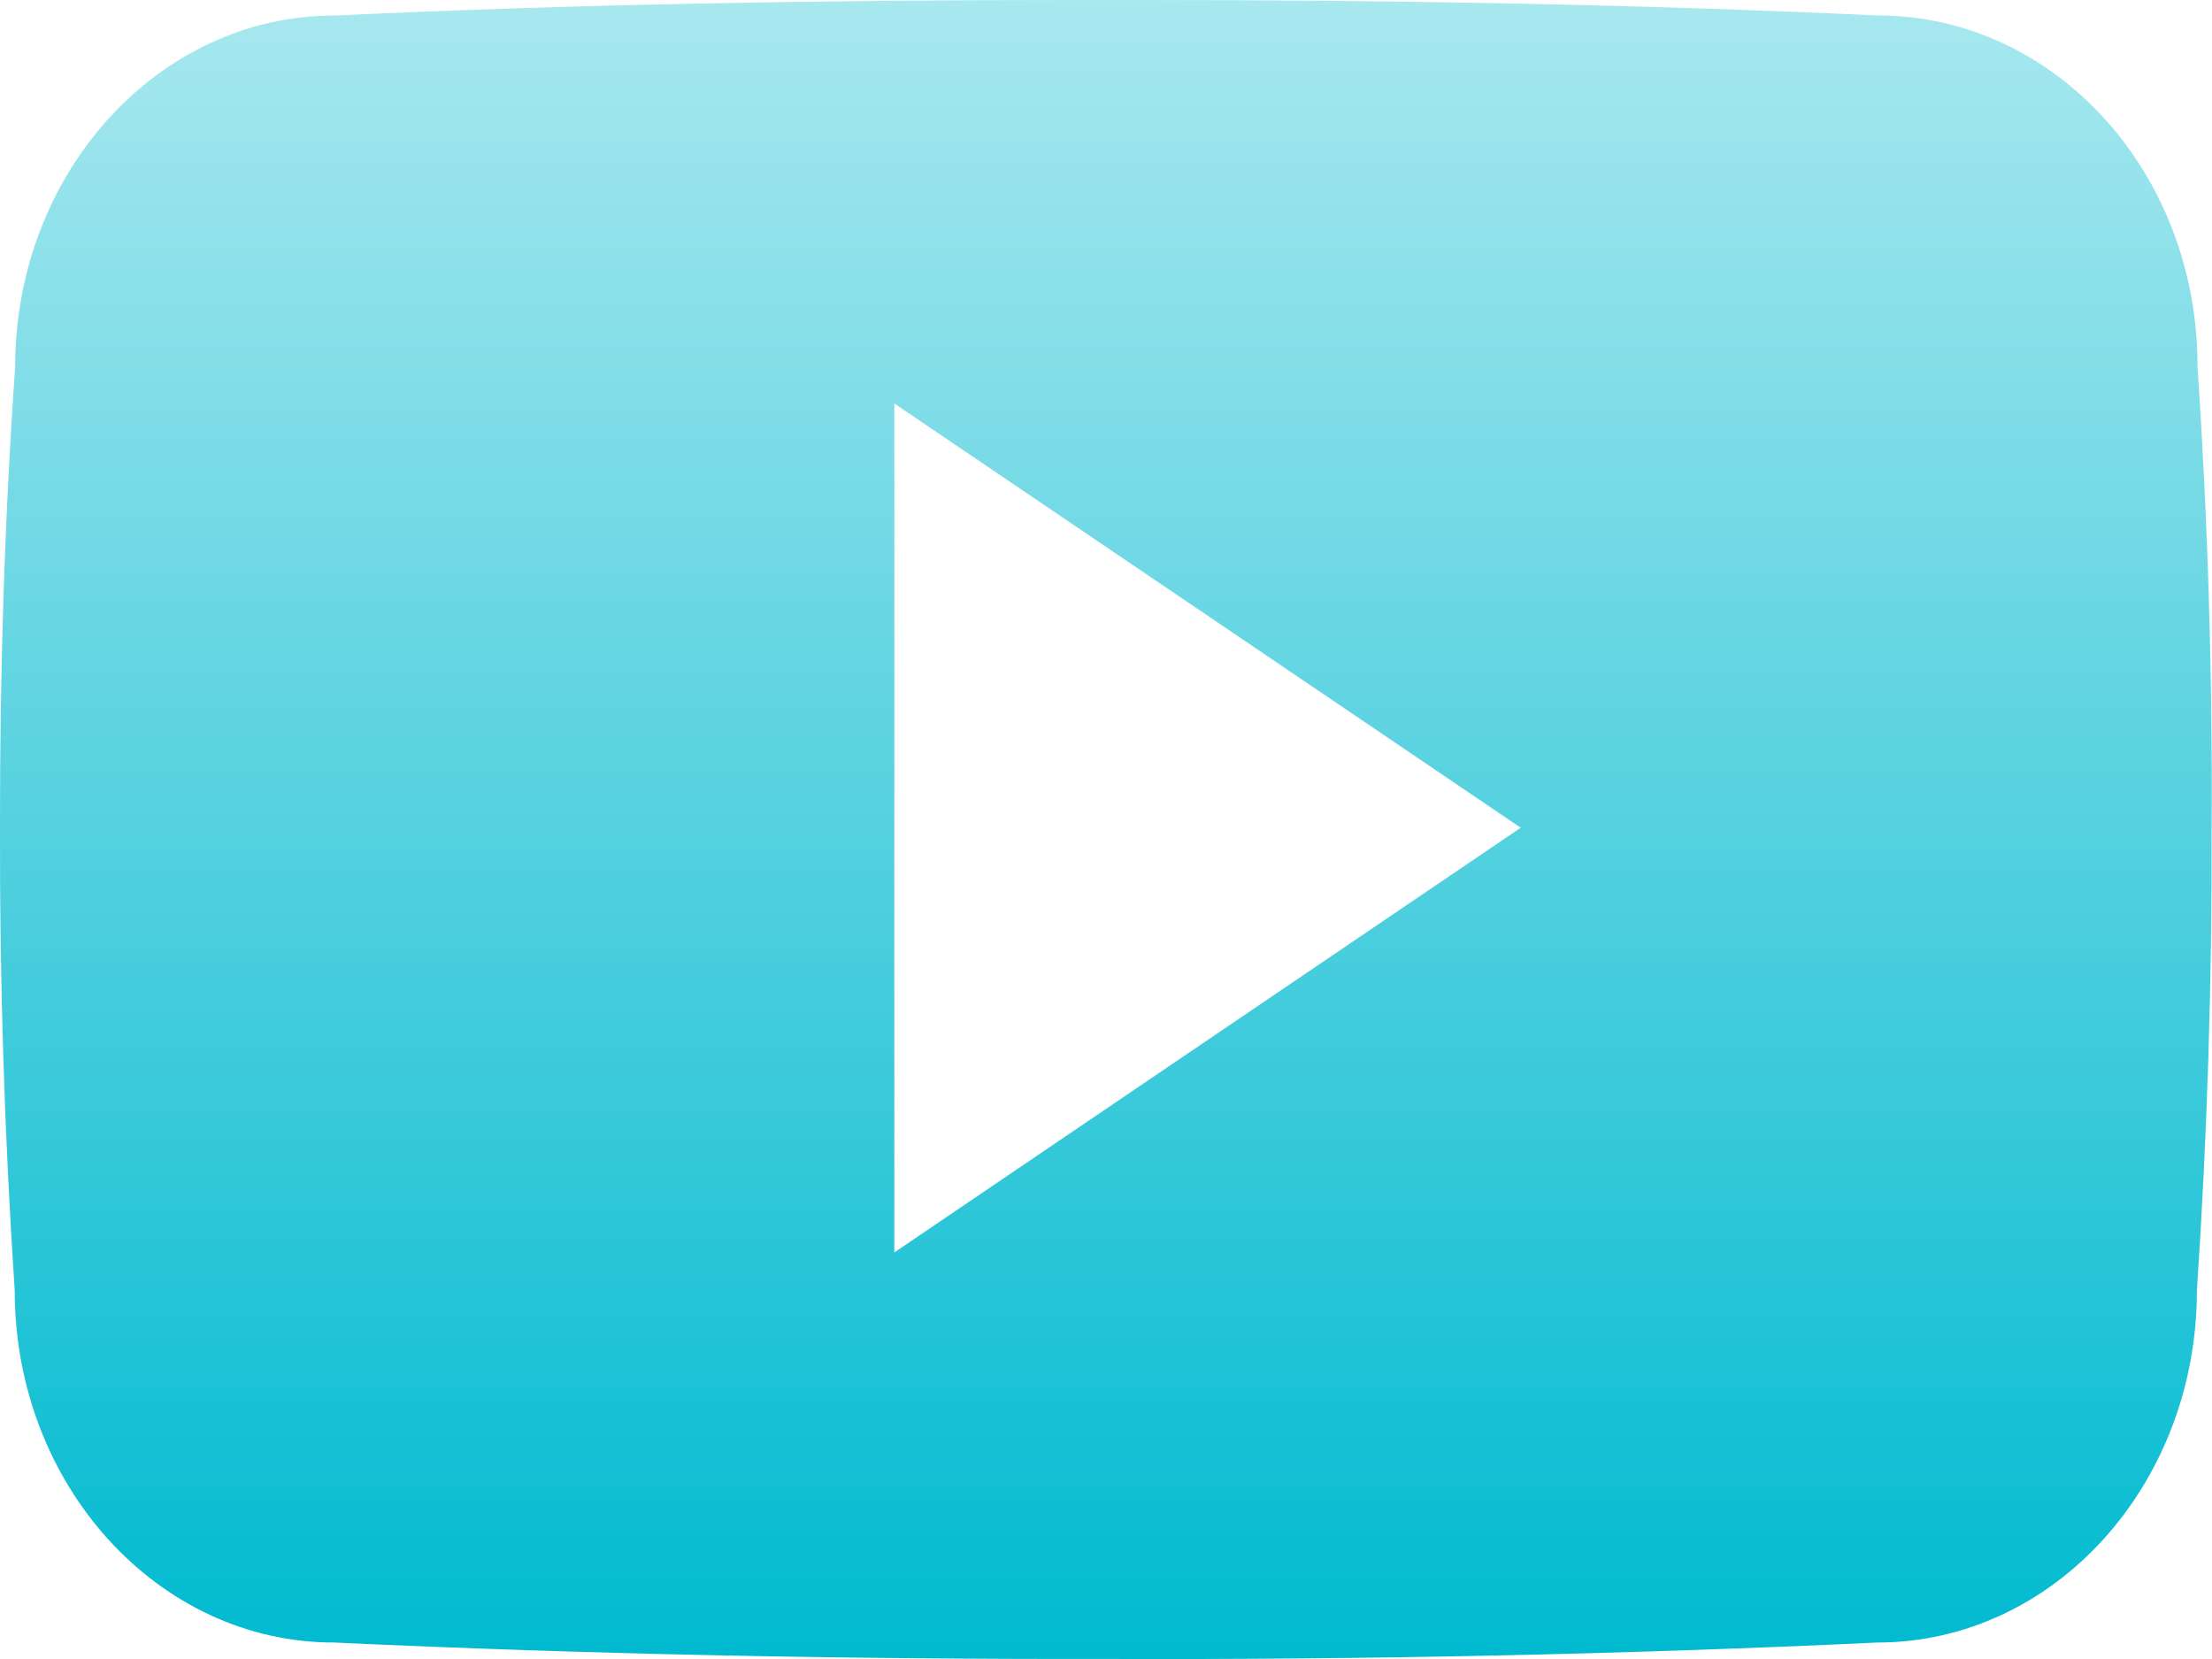 <?xml version="1.0" encoding="UTF-8"?> <svg xmlns="http://www.w3.org/2000/svg" width="40" height="30" viewBox="0 0 40 30" fill="none"> <path d="M39.738 6.624C39.738 3.109 37.152 0.28 33.957 0.28C29.629 0.078 25.215 0 20.704 0H19.297C14.797 0 10.376 0.078 6.047 0.281C2.86 0.281 0.274 3.125 0.274 6.641C0.079 9.421 -0.004 12.202 0 14.984C-0.007 17.765 0.081 20.549 0.266 23.335C0.266 26.851 2.852 29.702 6.04 29.702C10.586 29.913 15.251 30.007 19.993 29.999C24.743 30.015 29.394 29.916 33.946 29.702C37.141 29.702 39.727 26.851 39.727 23.335C39.914 20.546 40.001 17.765 39.993 14.976C40.01 12.194 39.925 9.411 39.738 6.624ZM16.172 22.648V7.296L27.5 14.968L16.172 22.648Z" fill="url(#paint0_linear_113_2)"></path> <defs> <linearGradient id="paint0_linear_113_2" x1="19.997" y1="0" x2="19.997" y2="30.001" gradientUnits="userSpaceOnUse"> <stop stop-color="#A8E8EF"></stop> <stop offset="1" stop-color="#00BAD0"></stop> </linearGradient> </defs> </svg> 